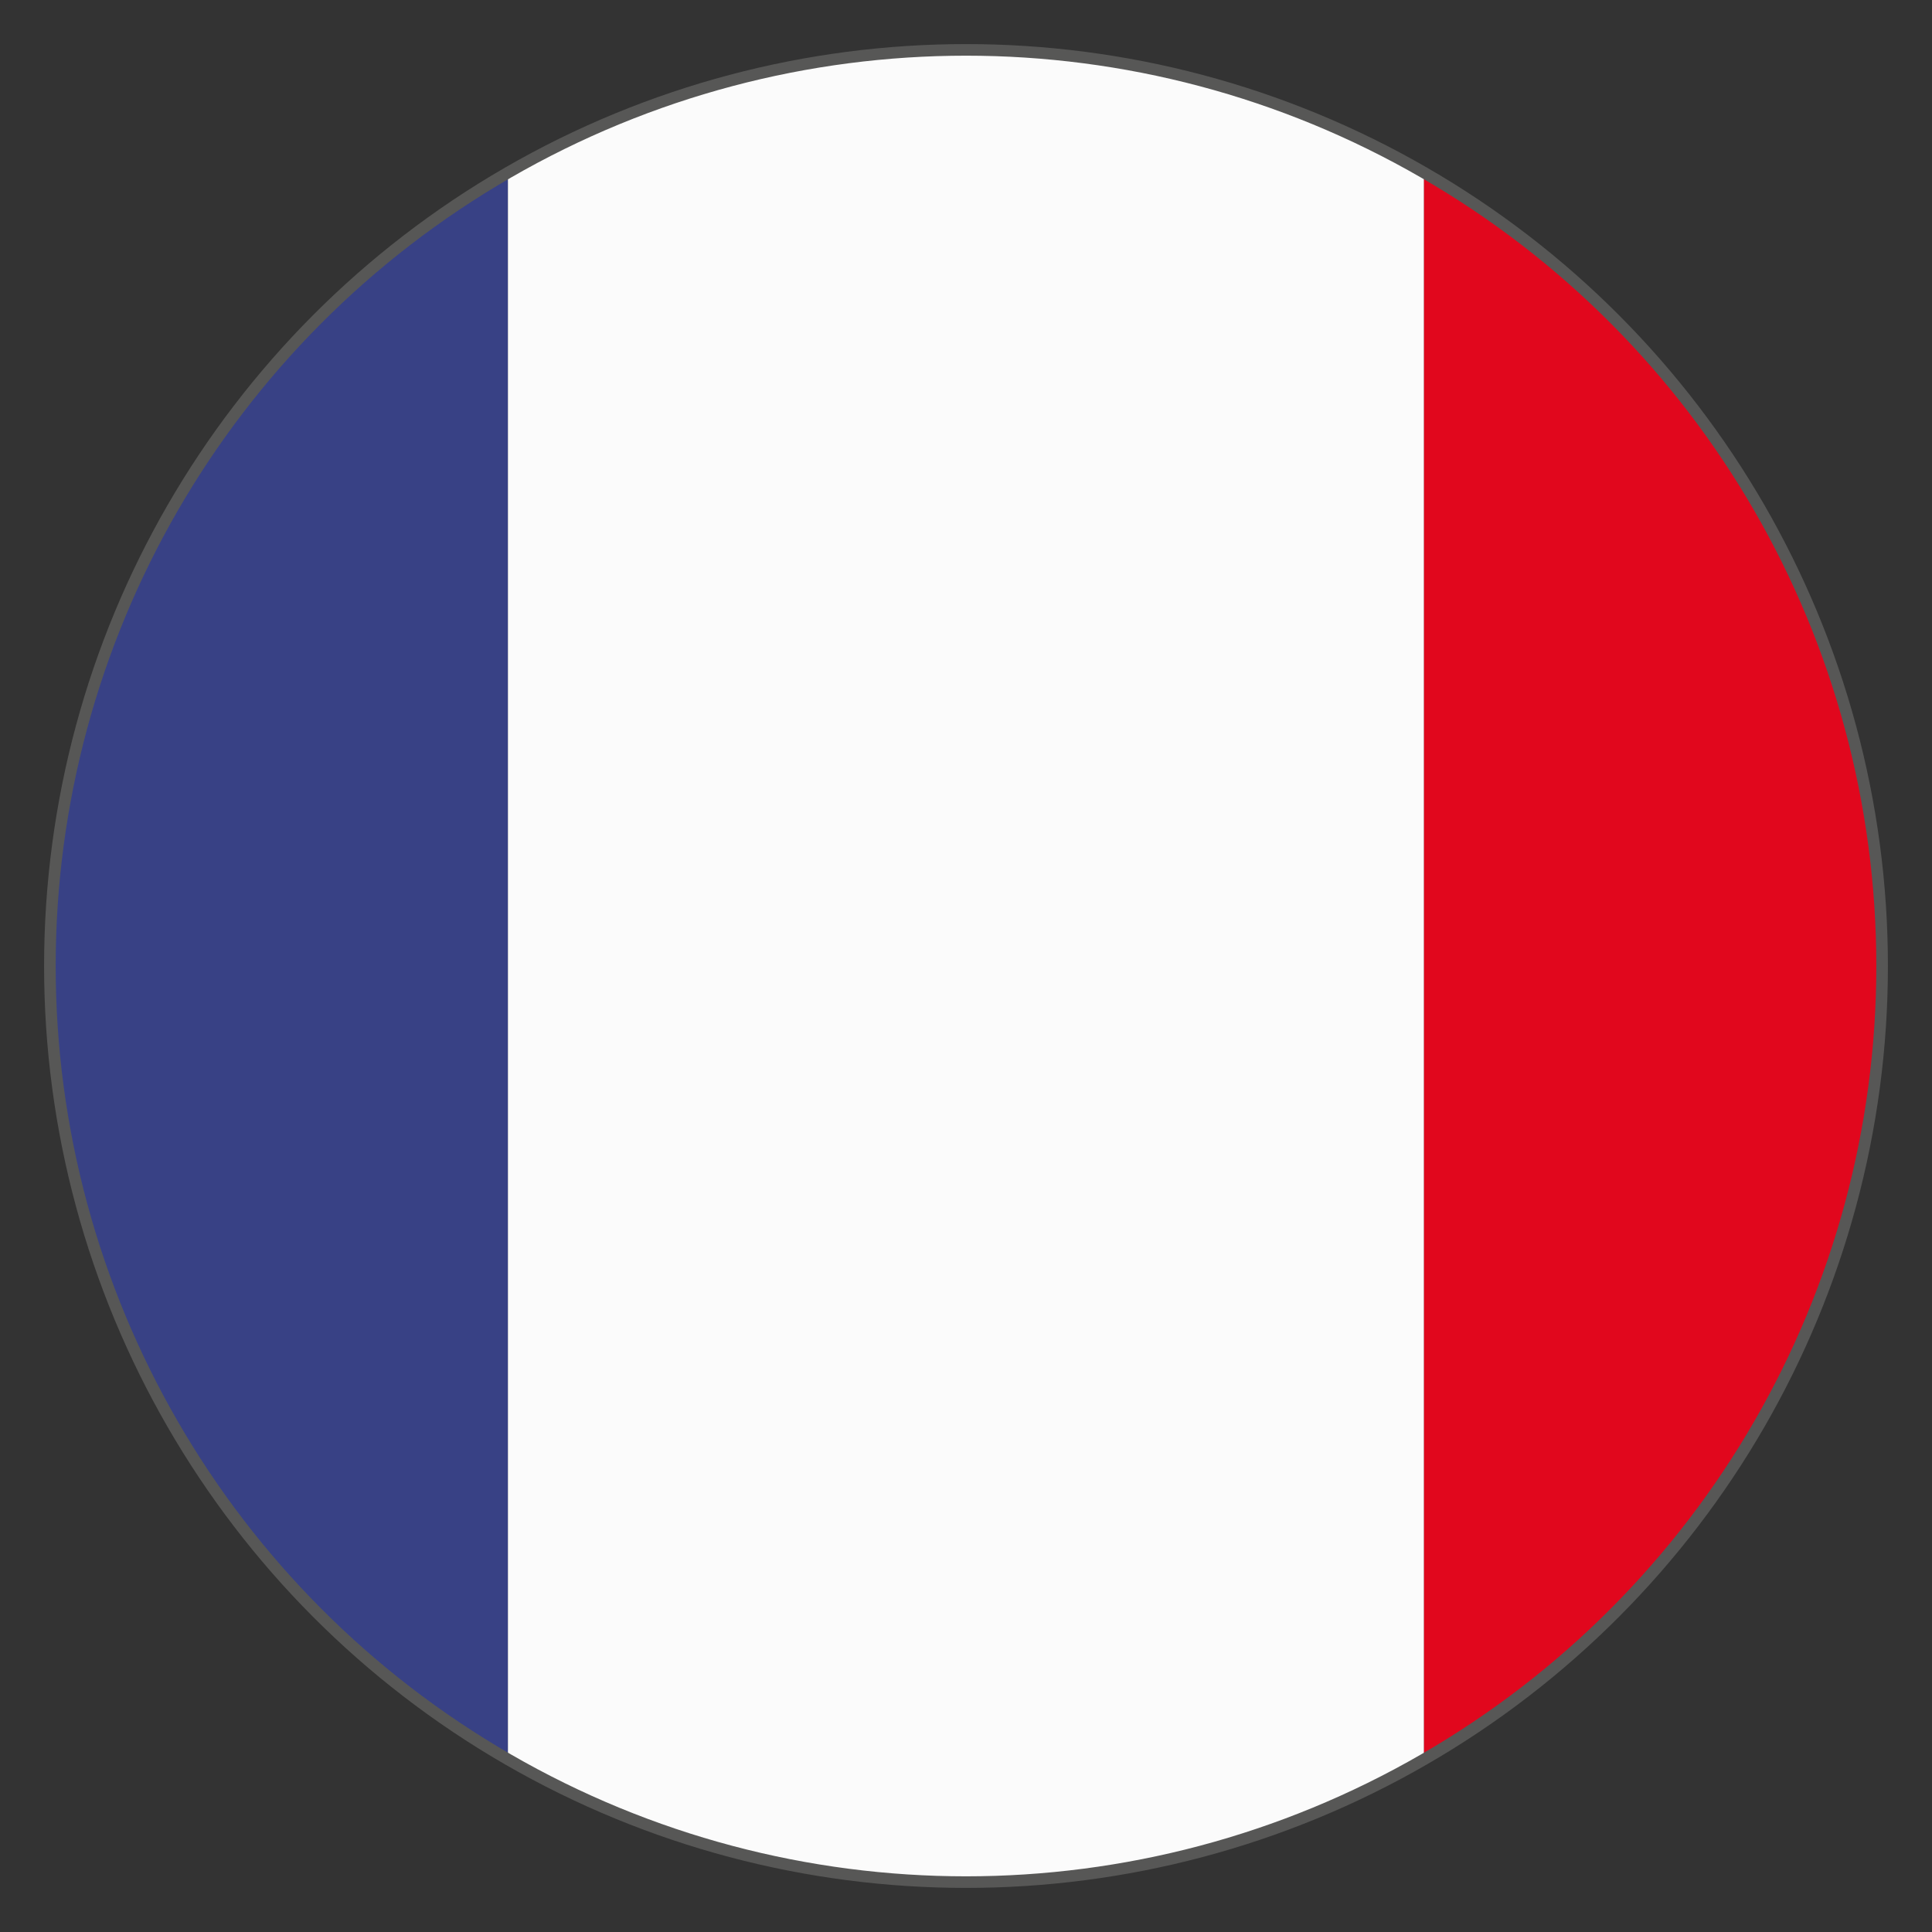 <?xml version="1.0" encoding="UTF-8" standalone="no"?>
<svg
   xmlns:dc="http://purl.org/dc/elements/1.1/"
   xmlns:cc="http://creativecommons.org/ns#"
   xmlns:rdf="http://www.w3.org/1999/02/22-rdf-syntax-ns#"
   xmlns:svg="http://www.w3.org/2000/svg"
   xmlns="http://www.w3.org/2000/svg"
   version="1.1"
   viewBox="0 0 500 500"
   data-name="Ebene 1"
   id="Ebene_1">
  <rect x="0" y="0" width="500" height="500" fill="#333333" stroke="none"/>
  <defs
     id="defs10">
    <style
       id="style2">.cls-1,.cls-9{fill:none;}.cls-2{clip-path:url(#clip-path);}.cls-3{fill:#e73231;}.cls-4{fill:#fbfbfb;}.cls-5{fill:#21305b;}.cls-6{clip-path:url(#clip-path-2);}.cls-7{fill:#384185;}.cls-8{fill:#e1071d;}.cls-9{stroke:#575756;stroke-width:3px;}</style>
    <clipPath
       id="clip-path">
      <circle
         id="circle4"
         r="237.09"
         cy="251.07"
         cx="-341.32"
         class="cls-1" />
    </clipPath>
    <clipPath
       id="clip-path-2">
      <circle
         id="circle7"
         r="237.09"
         cy="250"
         cx="250"
         class="cls-1" />
    </clipPath>
    <clipPath
       id="b">
      <circle
         class="e"
         cx="250"
         cy="250"
         r="237.09"
         id="circle4-3" />
    </clipPath>
  </defs>
  <g
     id="g28"
     clip-path="url(#clip-path-2)"
     class="cls-6">
    <rect
       id="rect22"
       height="474.17"
       width="237.08"
       y="12.91"
       x="-105.63"
       class="cls-7" />
    <rect
       id="rect24"
       height="474.17"
       width="237.09"
       y="12.91"
       x="131.45"
       class="cls-4" />
    <rect
       id="rect26"
       height="474.17"
       width="237.08"
       y="12.91"
       x="368.54"
       class="cls-8" />
  </g>
  <circle
     id="circle30"
     r="237.09"
     cy="250"
     cx="250"
     class="cls-9" />
</svg>
